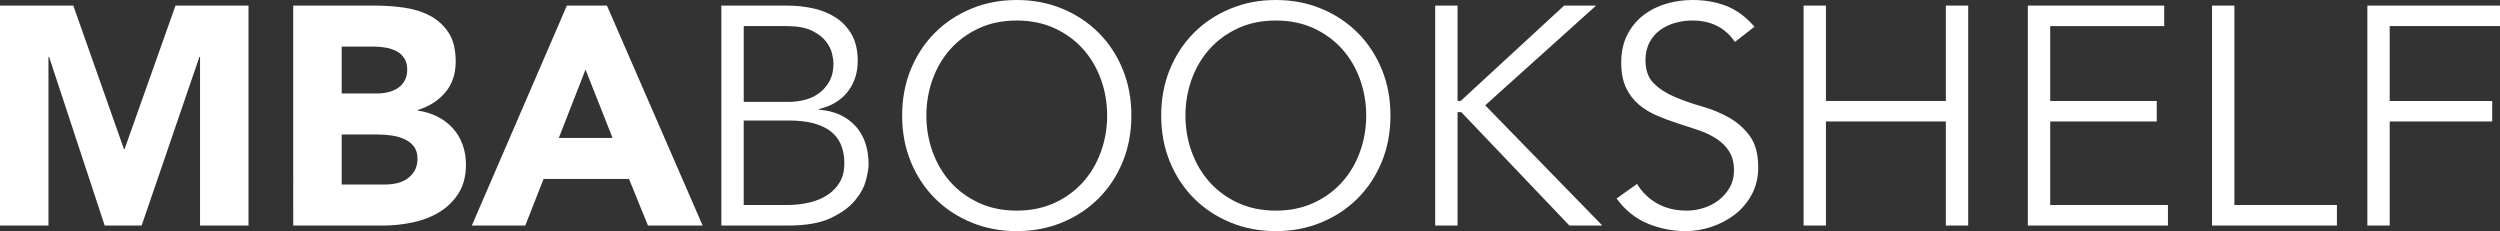 <?xml version="1.0" encoding="UTF-8"?> <!-- Generator: Adobe Illustrator 16.0.0, SVG Export Plug-In . SVG Version: 6.00 Build 0) --> <svg xmlns="http://www.w3.org/2000/svg" xmlns:xlink="http://www.w3.org/1999/xlink" version="1.1" id="Layer_1" x="0px" y="0px" width="218.997px" height="20.245px" viewBox="0 0 218.997 20.245" xml:space="preserve"><rect x="0" y="0" width="218.997" height="20.245" fill="#333333" stroke="none"/> <g> <path fill="#FFFFFF" d="M63.189,0.49h5.742c0.798,0,1.569,0.082,2.313,0.245c0.743,0.164,1.406,0.436,1.987,0.816 c0.58,0.381,1.042,0.88,1.388,1.497c0.344,0.617,0.516,1.379,0.516,2.286c0,1.052-0.295,1.954-0.883,2.707 c-0.59,0.753-1.429,1.256-2.518,1.51v0.055c1.361,0.109,2.426,0.585,3.198,1.428c0.771,0.844,1.156,1.973,1.156,3.388 c0,0.309-0.078,0.762-0.231,1.36s-0.477,1.192-0.965,1.782c-0.49,0.591-1.197,1.103-2.123,1.539 c-0.925,0.434-2.16,0.653-3.701,0.653h-5.878V0.49z M65.149,8.926h3.945c0.472,0,0.939-0.059,1.402-0.178 c0.462-0.117,0.879-0.312,1.251-0.585c0.371-0.272,0.675-0.621,0.912-1.047c0.235-0.426,0.353-0.947,0.353-1.565 c0-0.199-0.041-0.48-0.122-0.843c-0.082-0.363-0.263-0.726-0.543-1.088c-0.282-0.362-0.695-0.675-1.238-0.939 c-0.545-0.263-1.28-0.395-2.205-0.395h-3.754V8.926z M65.149,17.959h3.754c0.708,0,1.37-0.071,1.987-0.218 c0.616-0.145,1.152-0.366,1.606-0.666c0.453-0.3,0.811-0.676,1.074-1.13c0.263-0.453,0.395-0.997,0.395-1.632 c0-1.271-0.408-2.213-1.225-2.83c-0.816-0.616-2.013-0.925-3.592-0.925h-4V17.959z"></path> <path fill="#FFFFFF" d="M99.107,10.123c0,1.469-0.254,2.821-0.761,4.053c-0.509,1.235-1.211,2.3-2.108,3.199 c-0.898,0.897-1.96,1.6-3.185,2.108c-1.224,0.508-2.553,0.762-3.986,0.762c-1.434,0-2.763-0.254-3.987-0.762 c-1.223-0.508-2.285-1.21-3.183-2.108c-0.898-0.899-1.601-1.964-2.108-3.199c-0.508-1.232-0.763-2.584-0.763-4.053 c0-1.47,0.255-2.821,0.763-4.054c0.507-1.235,1.21-2.3,2.108-3.198c0.898-0.898,1.959-1.601,3.183-2.109 C86.304,0.254,87.633,0,89.067,0c1.433,0,2.762,0.254,3.986,0.762c1.225,0.508,2.287,1.21,3.185,2.109 c0.897,0.897,1.6,1.963,2.108,3.198C98.853,7.302,99.107,8.653,99.107,10.123z M96.985,10.123c0-1.105-0.181-2.163-0.544-3.169 c-0.363-1.008-0.884-1.892-1.564-2.653c-0.681-0.763-1.511-1.37-2.491-1.824c-0.979-0.453-2.086-0.68-3.319-0.68 c-1.234,0-2.341,0.227-3.32,0.68c-0.979,0.454-1.81,1.062-2.49,1.824c-0.68,0.761-1.201,1.645-1.564,2.653 c-0.363,1.007-0.544,2.064-0.544,3.169c0,1.107,0.181,2.163,0.544,3.169c0.363,1.007,0.884,1.892,1.564,2.653 c0.68,0.763,1.51,1.371,2.49,1.824c0.979,0.453,2.086,0.681,3.32,0.681c1.233,0,2.34-0.228,3.319-0.681 c0.979-0.453,1.81-1.062,2.491-1.824c0.68-0.761,1.201-1.646,1.564-2.653C96.804,12.285,96.985,11.229,96.985,10.123z"></path> <path fill="#FFFFFF" d="M121.802,10.123c0,1.469-0.255,2.821-0.762,4.053c-0.508,1.235-1.212,2.3-2.11,3.199 c-0.897,0.897-1.958,1.6-3.183,2.108c-1.226,0.508-2.554,0.762-3.987,0.762c-1.433,0-2.761-0.254-3.986-0.762 c-1.224-0.508-2.285-1.21-3.184-2.108c-0.897-0.899-1.601-1.964-2.108-3.199c-0.508-1.232-0.762-2.584-0.762-4.053 c0-1.47,0.253-2.821,0.762-4.054c0.507-1.235,1.211-2.3,2.108-3.198c0.899-0.898,1.96-1.601,3.184-2.109 C109,0.254,110.327,0,111.76,0c1.434,0,2.762,0.254,3.987,0.762c1.225,0.508,2.286,1.21,3.183,2.109 c0.898,0.897,1.602,1.963,2.11,3.198C121.547,7.302,121.802,8.653,121.802,10.123z M119.678,10.123c0-1.105-0.18-2.163-0.542-3.169 c-0.363-1.008-0.885-1.892-1.565-2.653c-0.681-0.763-1.511-1.37-2.49-1.824c-0.98-0.453-2.087-0.68-3.32-0.68 s-2.339,0.227-3.32,0.68c-0.979,0.454-1.809,1.062-2.489,1.824c-0.681,0.761-1.203,1.645-1.565,2.653 c-0.363,1.007-0.543,2.064-0.543,3.169c0,1.107,0.18,2.163,0.543,3.169c0.363,1.007,0.885,1.892,1.565,2.653 c0.68,0.763,1.509,1.371,2.489,1.824c0.98,0.453,2.087,0.681,3.32,0.681s2.34-0.228,3.32-0.681c0.979-0.453,1.81-1.062,2.49-1.824 c0.68-0.761,1.202-1.646,1.565-2.653C119.498,12.285,119.678,11.229,119.678,10.123z"></path> <path fill="#FFFFFF" d="M127.679,8.844h0.027h0.245l9.062-8.354h2.802l-9.714,8.735l10.259,10.531h-2.885l-9.469-9.933h-0.3h-0.027 v9.933h-1.958V0.49h1.958V8.844z"></path> <path fill="#FFFFFF" d="M151.977,3.673c-0.852-1.251-2.094-1.877-3.727-1.877c-0.508,0-1.006,0.068-1.496,0.204 c-0.49,0.136-0.929,0.345-1.32,0.625c-0.391,0.282-0.704,0.645-0.938,1.09c-0.236,0.444-0.354,0.966-0.354,1.564 c0,0.871,0.245,1.546,0.734,2.027c0.49,0.48,1.097,0.875,1.824,1.183c0.725,0.309,1.519,0.586,2.379,0.83 c0.863,0.246,1.657,0.572,2.382,0.98c0.725,0.408,1.333,0.948,1.823,1.619c0.49,0.671,0.735,1.587,0.735,2.748 c0,0.871-0.186,1.656-0.558,2.354c-0.373,0.698-0.861,1.283-1.47,1.754c-0.607,0.471-1.288,0.834-2.041,1.087 c-0.753,0.255-1.509,0.383-2.272,0.383c-1.179,0-2.299-0.223-3.36-0.667c-1.061-0.443-1.964-1.173-2.707-2.19l1.795-1.279 c0.416,0.706,0.995,1.274,1.737,1.701c0.741,0.427,1.618,0.64,2.629,0.64c0.489,0,0.979-0.078,1.465-0.232 c0.488-0.153,0.928-0.381,1.316-0.68c0.389-0.301,0.709-0.666,0.963-1.102c0.253-0.436,0.38-0.934,0.38-1.498 c0-0.669-0.141-1.228-0.422-1.673c-0.281-0.444-0.655-0.816-1.116-1.115c-0.462-0.299-0.989-0.548-1.578-0.749 c-0.59-0.199-1.197-0.399-1.823-0.599c-0.626-0.199-1.233-0.426-1.824-0.68c-0.589-0.253-1.116-0.576-1.578-0.965 c-0.461-0.391-0.834-0.881-1.115-1.469c-0.282-0.59-0.422-1.329-0.422-2.218c0-0.925,0.178-1.732,0.531-2.422 c0.354-0.689,0.824-1.26,1.414-1.715c0.59-0.452,1.256-0.788,2.001-1.006C146.707,0.109,147.47,0,148.25,0 c1.088,0,2.077,0.172,2.966,0.518c0.89,0.344,1.716,0.952,2.476,1.823L151.977,3.673z"></path> <path fill="#FFFFFF" d="M157.992,0.49h1.958v8.354h10.504V0.49h1.958v19.266h-1.958V10.64H159.95v9.116h-1.958V0.49z"></path> <path fill="#FFFFFF" d="M179.596,17.959h10.312v1.797h-12.272V0.49h11.946v1.796h-9.986v6.559h9.333v1.795h-9.333V17.959z"></path> <path fill="#FFFFFF" d="M195.731,17.959h8.98v1.797h-10.938V0.49h1.958V17.959z"></path> <path fill="#FFFFFF" d="M209.336,19.756h-1.958V0.49h11.618v1.796h-9.661v6.559h8.979v1.795h-8.979V19.756z"></path> </g> <g> <path fill="#FFFFFF" d="M0,0.49h6.422l4.435,12.571h0.055L15.373,0.49h6.395v19.266h-4.245V4.979H17.47l-5.062,14.776H9.17 L4.299,4.979H4.245v14.776H0V0.49z"></path> <path fill="#FFFFFF" d="M25.686,0.49h7.185c0.833,0,1.673,0.06,2.517,0.178c0.843,0.117,1.6,0.353,2.271,0.706 c0.672,0.355,1.216,0.85,1.633,1.484c0.418,0.635,0.627,1.479,0.627,2.53c0,1.088-0.304,1.991-0.913,2.708 c-0.607,0.717-1.41,1.229-2.408,1.538v0.054c0.635,0.091,1.211,0.268,1.728,0.531c0.518,0.264,0.962,0.599,1.334,1.007 c0.372,0.407,0.657,0.884,0.857,1.428c0.2,0.544,0.3,1.125,0.3,1.743c0,1.015-0.219,1.862-0.654,2.543 c-0.435,0.68-0.998,1.228-1.687,1.646c-0.689,0.417-1.465,0.717-2.327,0.898c-0.863,0.182-1.719,0.273-2.571,0.273h-7.892V0.49z M29.931,8.19h3.075c0.327,0,0.648-0.036,0.966-0.108c0.317-0.073,0.604-0.192,0.857-0.354c0.254-0.164,0.457-0.382,0.611-0.654 c0.154-0.272,0.232-0.599,0.232-0.979c0-0.399-0.086-0.729-0.258-0.993c-0.172-0.263-0.394-0.467-0.667-0.612 c-0.272-0.146-0.58-0.25-0.925-0.312c-0.345-0.064-0.679-0.095-1.007-0.095h-2.884V8.19z M29.931,16.163h3.81 c0.327,0,0.657-0.036,0.993-0.108c0.335-0.073,0.64-0.201,0.912-0.382c0.272-0.181,0.494-0.417,0.667-0.707 c0.172-0.29,0.258-0.644,0.258-1.062c0-0.452-0.114-0.82-0.34-1.102c-0.227-0.281-0.512-0.494-0.857-0.639 c-0.345-0.146-0.717-0.246-1.116-0.3c-0.399-0.054-0.772-0.082-1.115-0.082h-3.211V16.163z"></path> <path fill="#FFFFFF" d="M49.658,0.49h3.51l8.382,19.266h-4.79l-1.66-4.083h-7.483l-1.604,4.083h-4.681L49.658,0.49z M51.291,6.095 l-2.34,5.987h4.708L51.291,6.095z"></path> </g> </svg> 